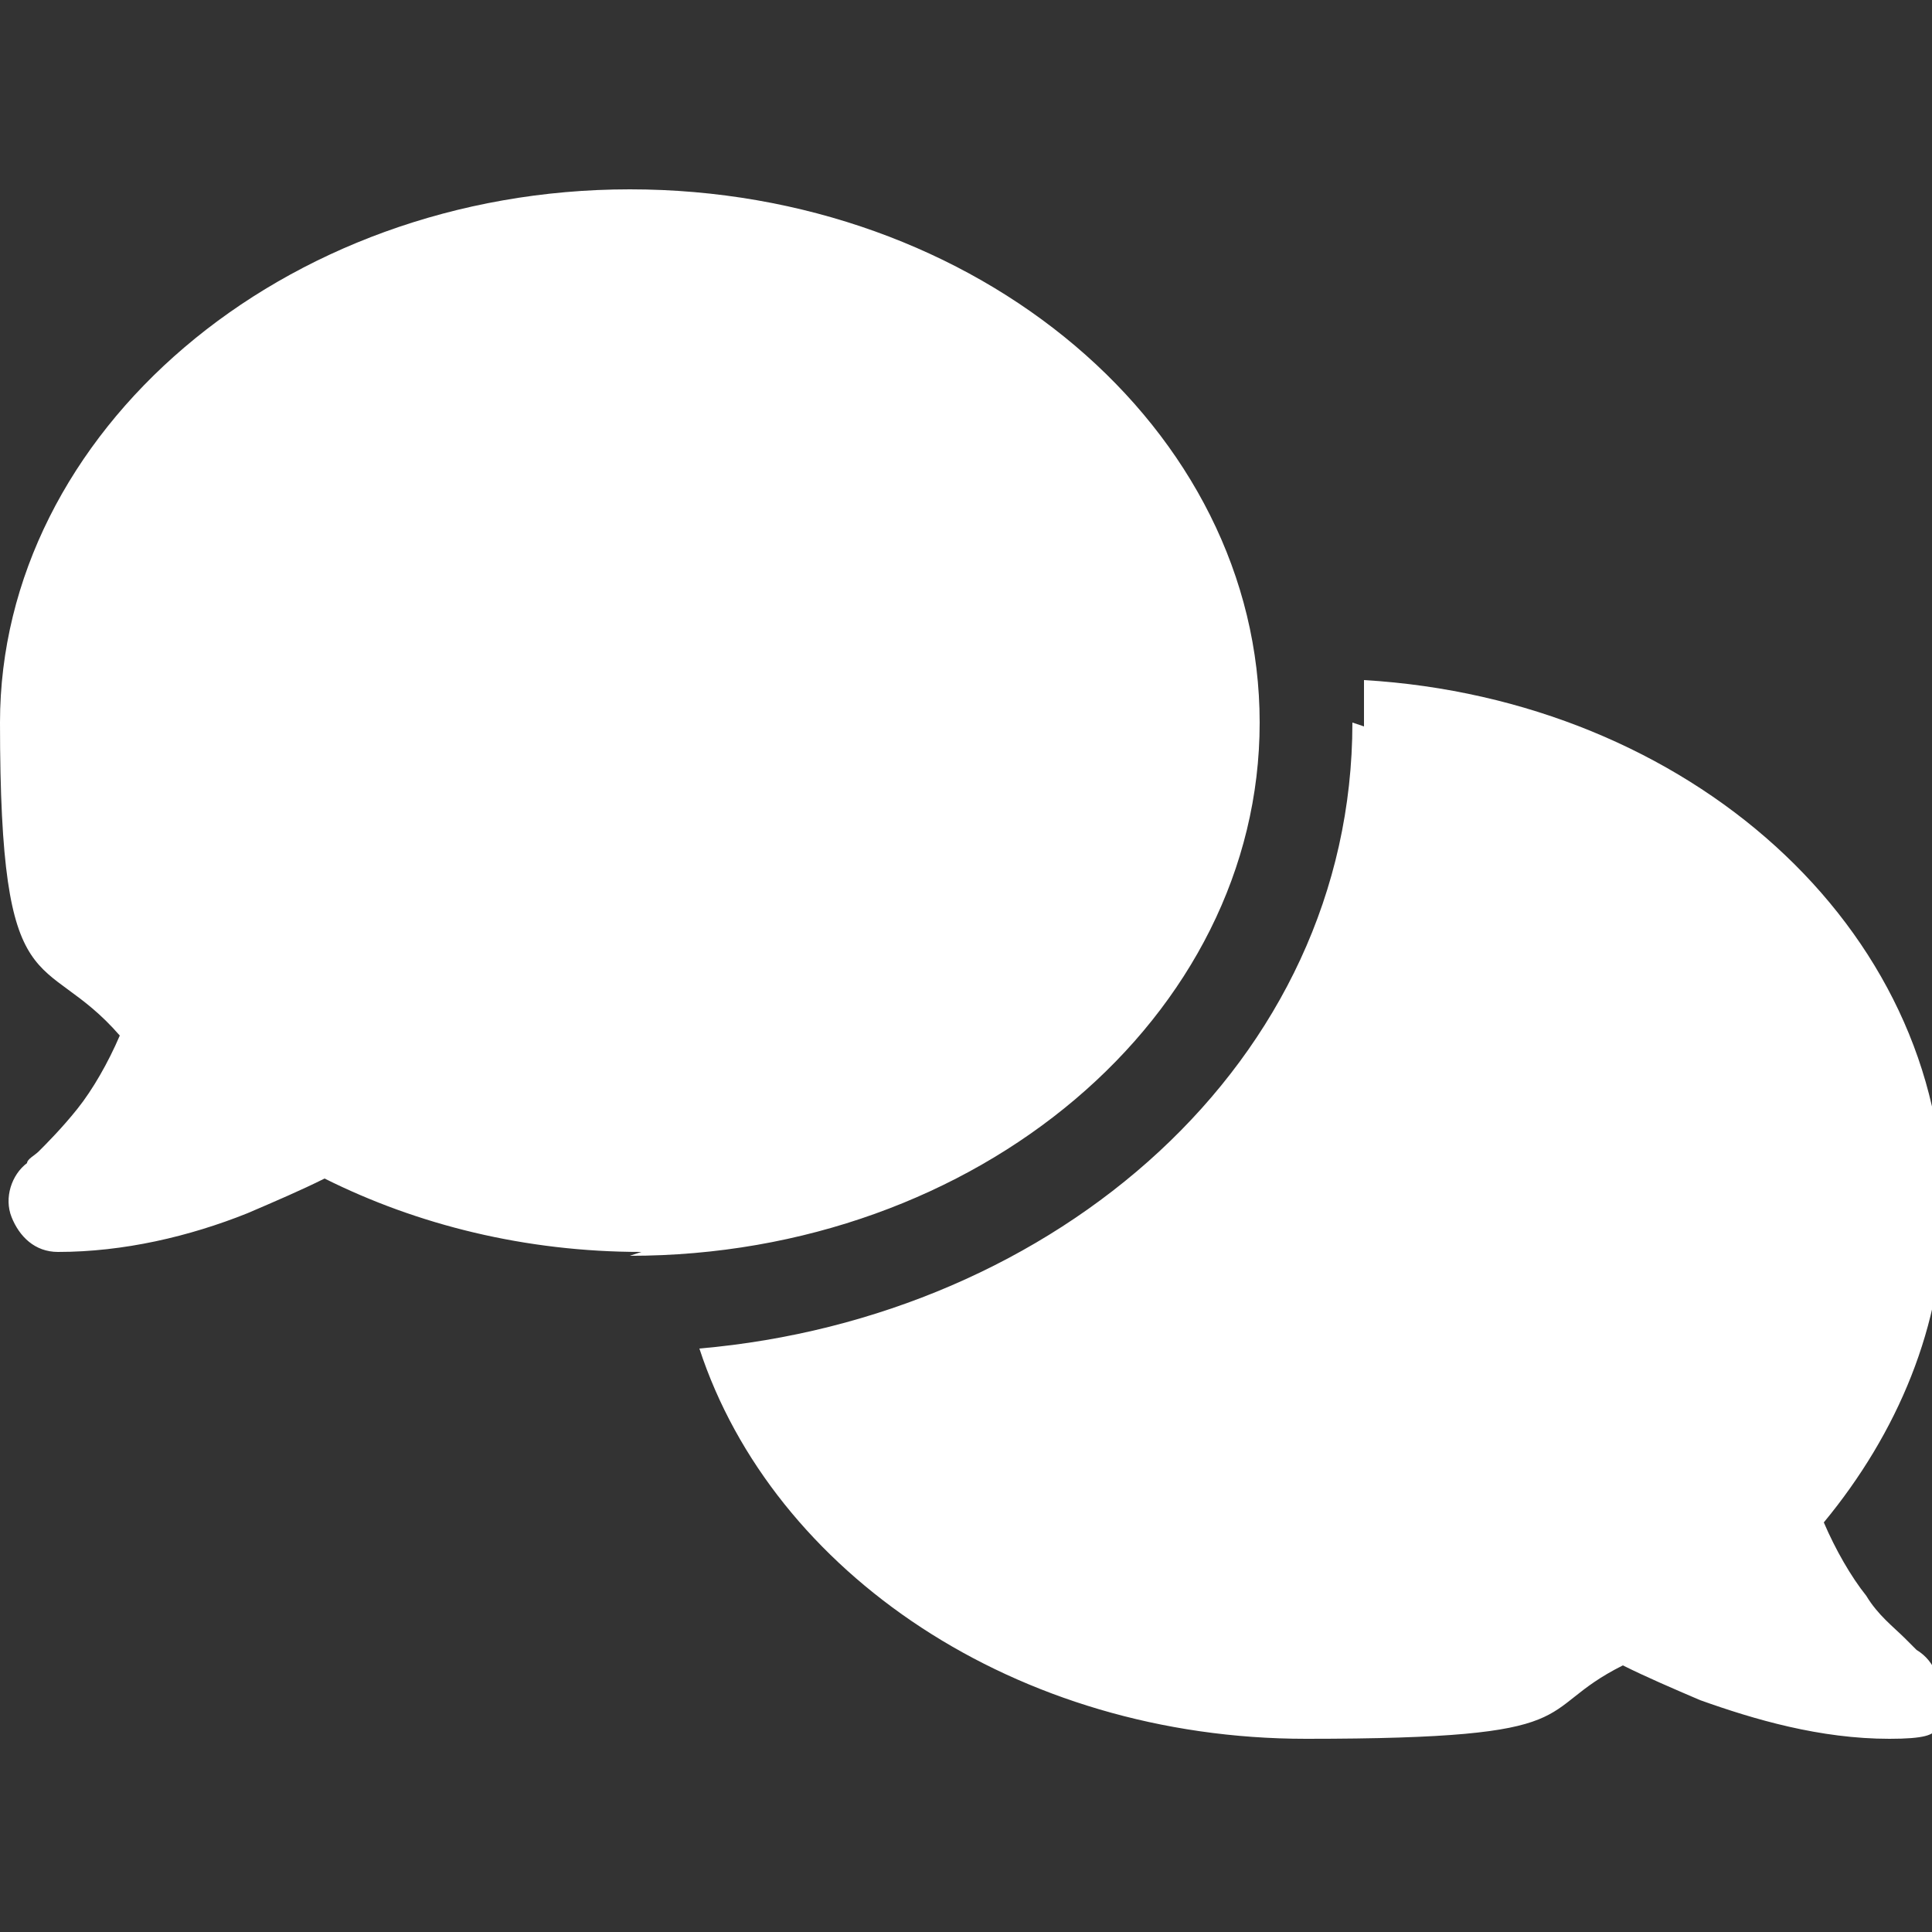<?xml version="1.0" encoding="UTF-8"?>
<svg xmlns="http://www.w3.org/2000/svg" version="1.1" viewBox="0 0 50 50">
  <rect x="0" y="0" width="50" height="50" fill="#333333" stroke="none"/>
  <defs>
    <style>
      .cls-1 {
        fill: #fff;
      }
    </style>
  </defs>
  <!-- Generator: Adobe Illustrator 28.7.1, SVG Export Plug-In . SVG Version: 1.2.0 Build 142)  -->
  <g>
    <g id="Layer_1">
      <path class="cls-1" d="M16.3,32.5c9,0,16.3-6.2,16.3-13.8s-7.3-13.8-16.3-13.8S0,11.2,0,18.7s1.1,5.8,3.1,8.1c-.3.7-.7,1.4-1.1,1.9-.4.5-.8.9-1,1.1-.1.1-.3.2-.3.3,0,0,0,0,0,0h0c-.4.3-.6.9-.4,1.4s.6.9,1.2.9c1.7,0,3.4-.4,4.9-1,.7-.3,1.4-.6,2-.9,2.4,1.2,5.2,1.9,8.2,1.9ZM35,18.7c0,8.8-7.7,15.4-16.9,16.2,1.9,5.8,8.2,10.1,15.7,10.1s5.8-.7,8.2-1.9c.6.3,1.3.6,2,.9,1.4.5,3.1,1,4.9,1s1-.4,1.2-.9c.2-.5,0-1.1-.5-1.4h0s0,0,0,0c0,0-.2-.2-.3-.3-.3-.3-.7-.6-1-1.1-.4-.5-.8-1.2-1.1-1.9,1.9-2.3,3.1-5.1,3.1-8.1,0-7.3-6.6-13.2-15-13.7,0,.4,0,.8,0,1.2h0Z"/>
    </g>
  </g>
</svg>